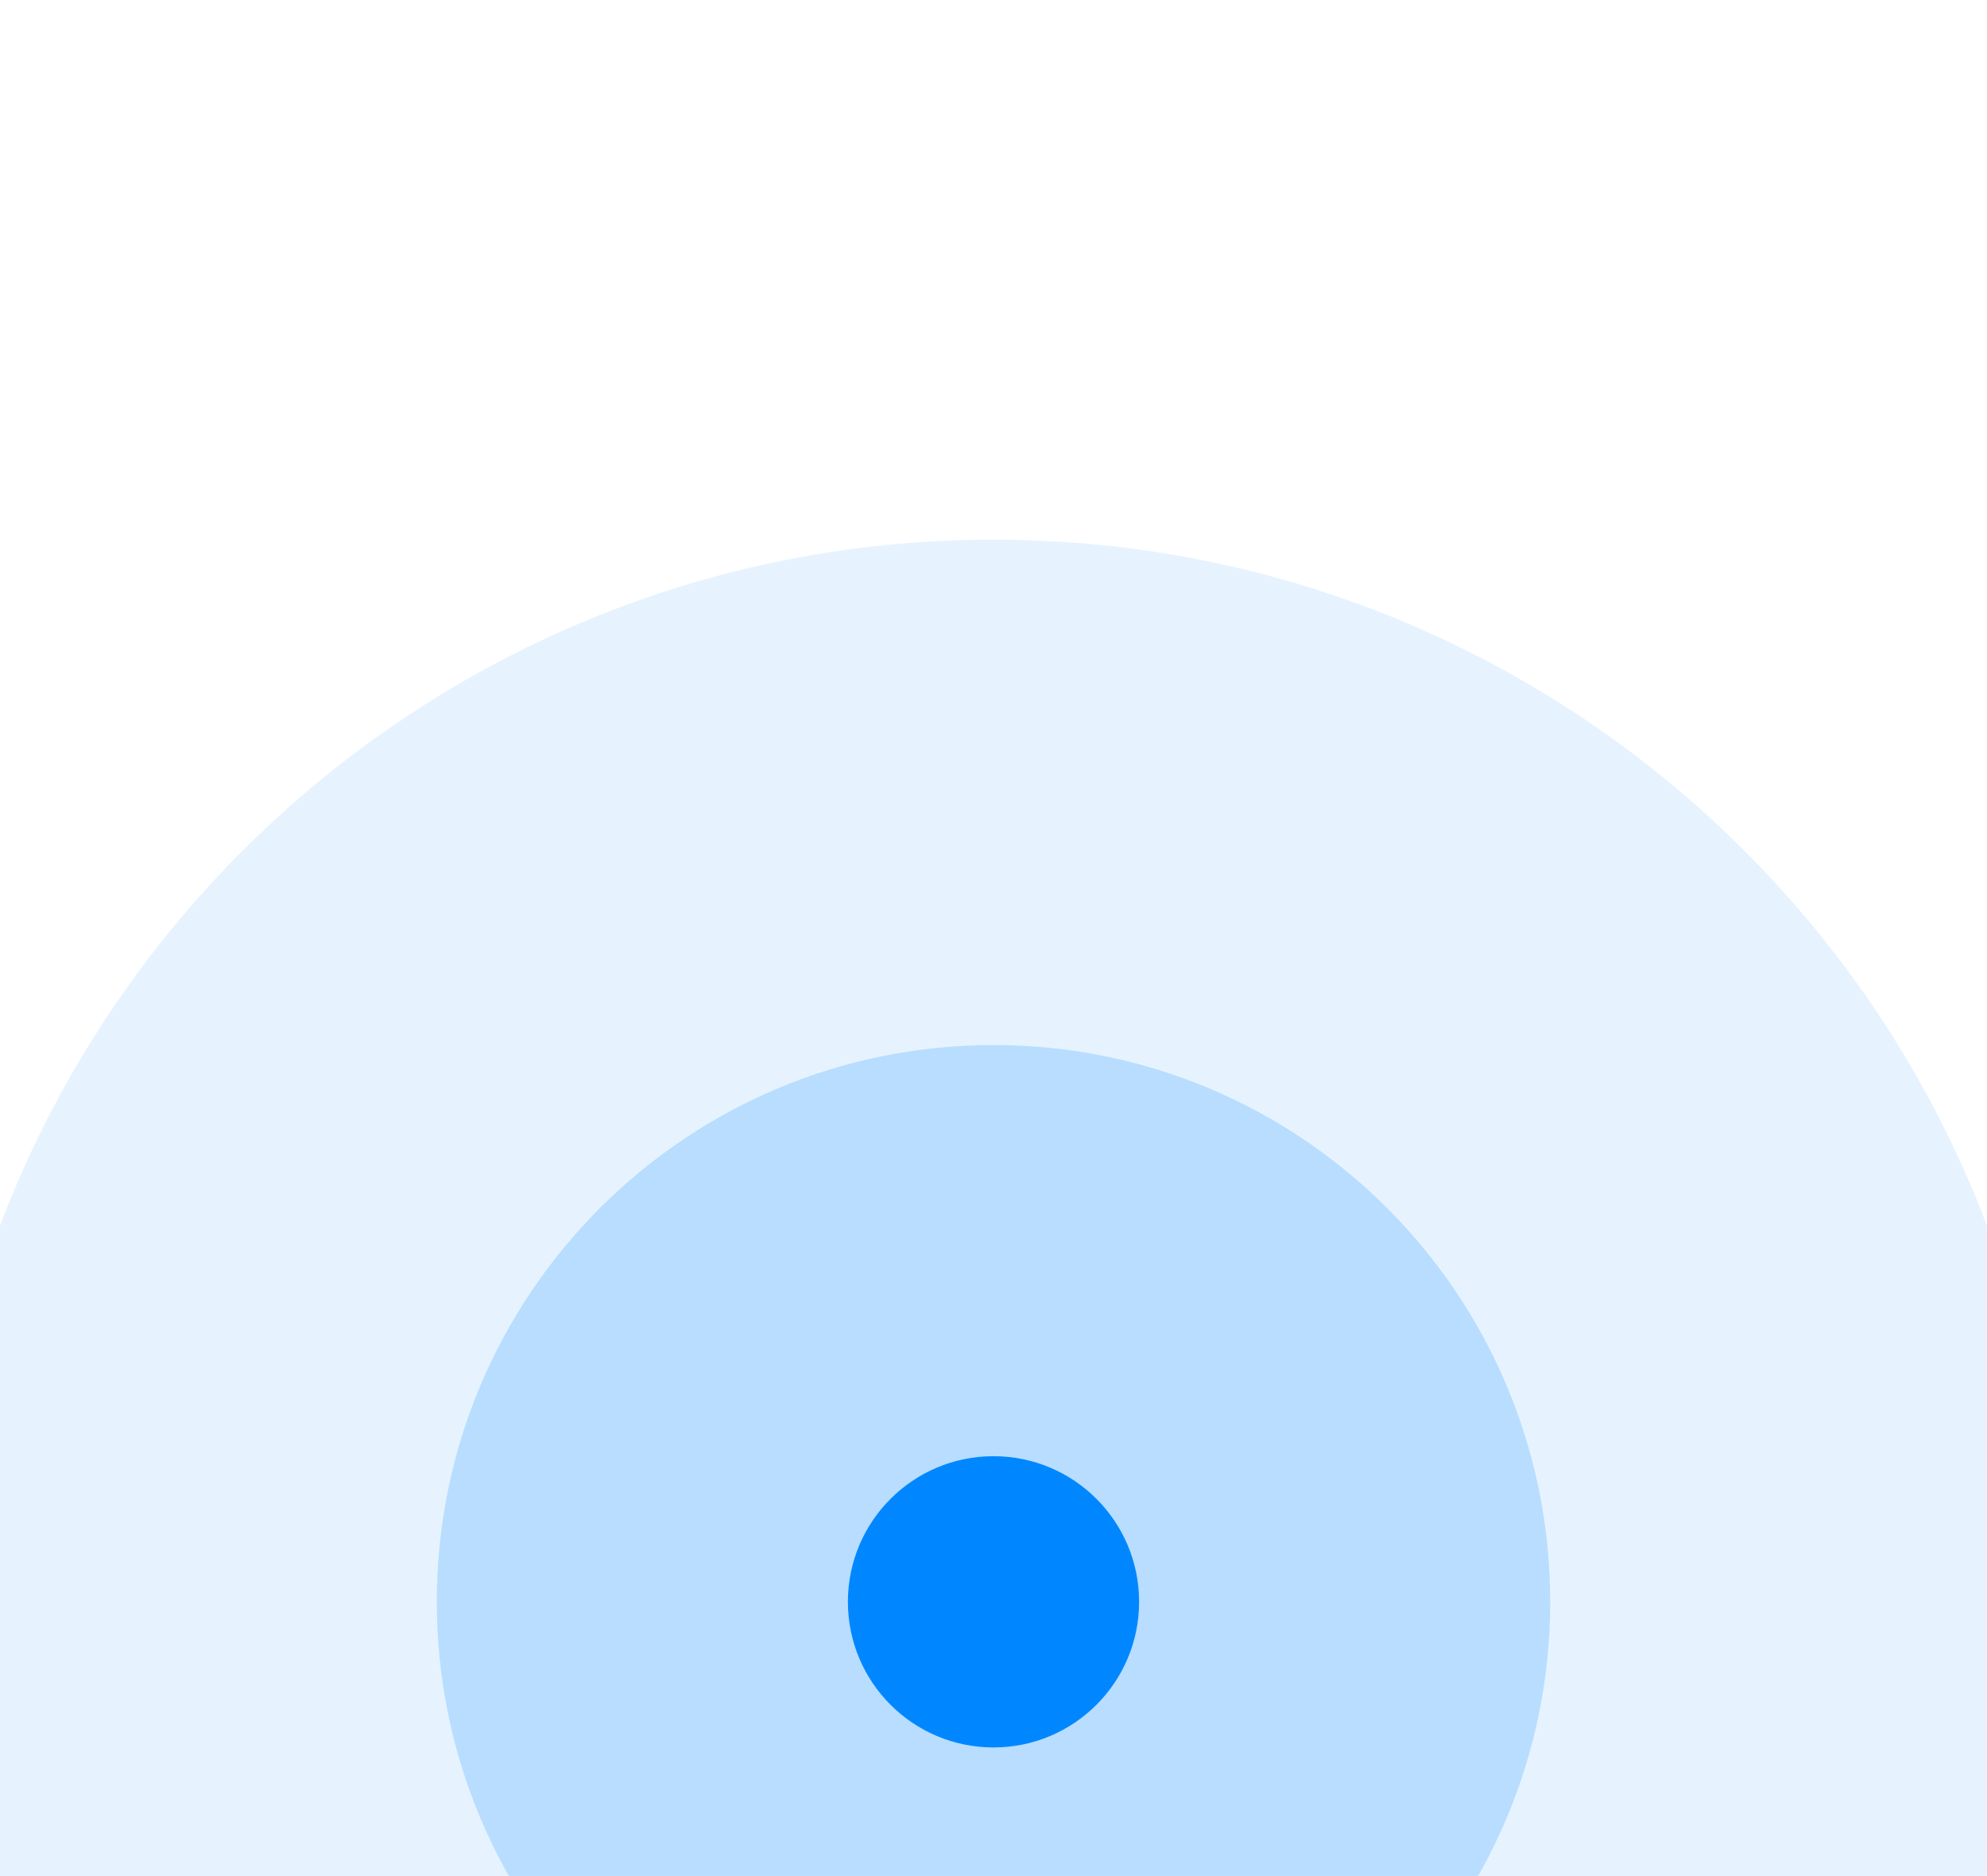 <svg width="232" height="219" viewBox="0 0 232 219" fill="none" xmlns="http://www.w3.org/2000/svg">
<path opacity="0.1" d="M116 311C184.483 311 240 255.483 240 187C240 118.517 184.483 63 116 63C47.517 63 -8 118.517 -8 187C-8 255.483 47.517 311 116 311Z" fill="#0387FF"/>
<path d="M116 252C151.898 252 181 222.898 181 187C181 151.101 151.898 122 116 122C80.102 122 51 151.101 51 187C51 222.898 80.102 252 116 252Z" fill="#0387FF" fill-opacity="0.2"/>
<path d="M116 204C125.389 204 133 196.389 133 187C133 177.611 125.389 170 116 170C106.611 170 99 177.611 99 187C99 196.389 106.611 204 116 204Z" fill="#0087FF"/>
</svg>
